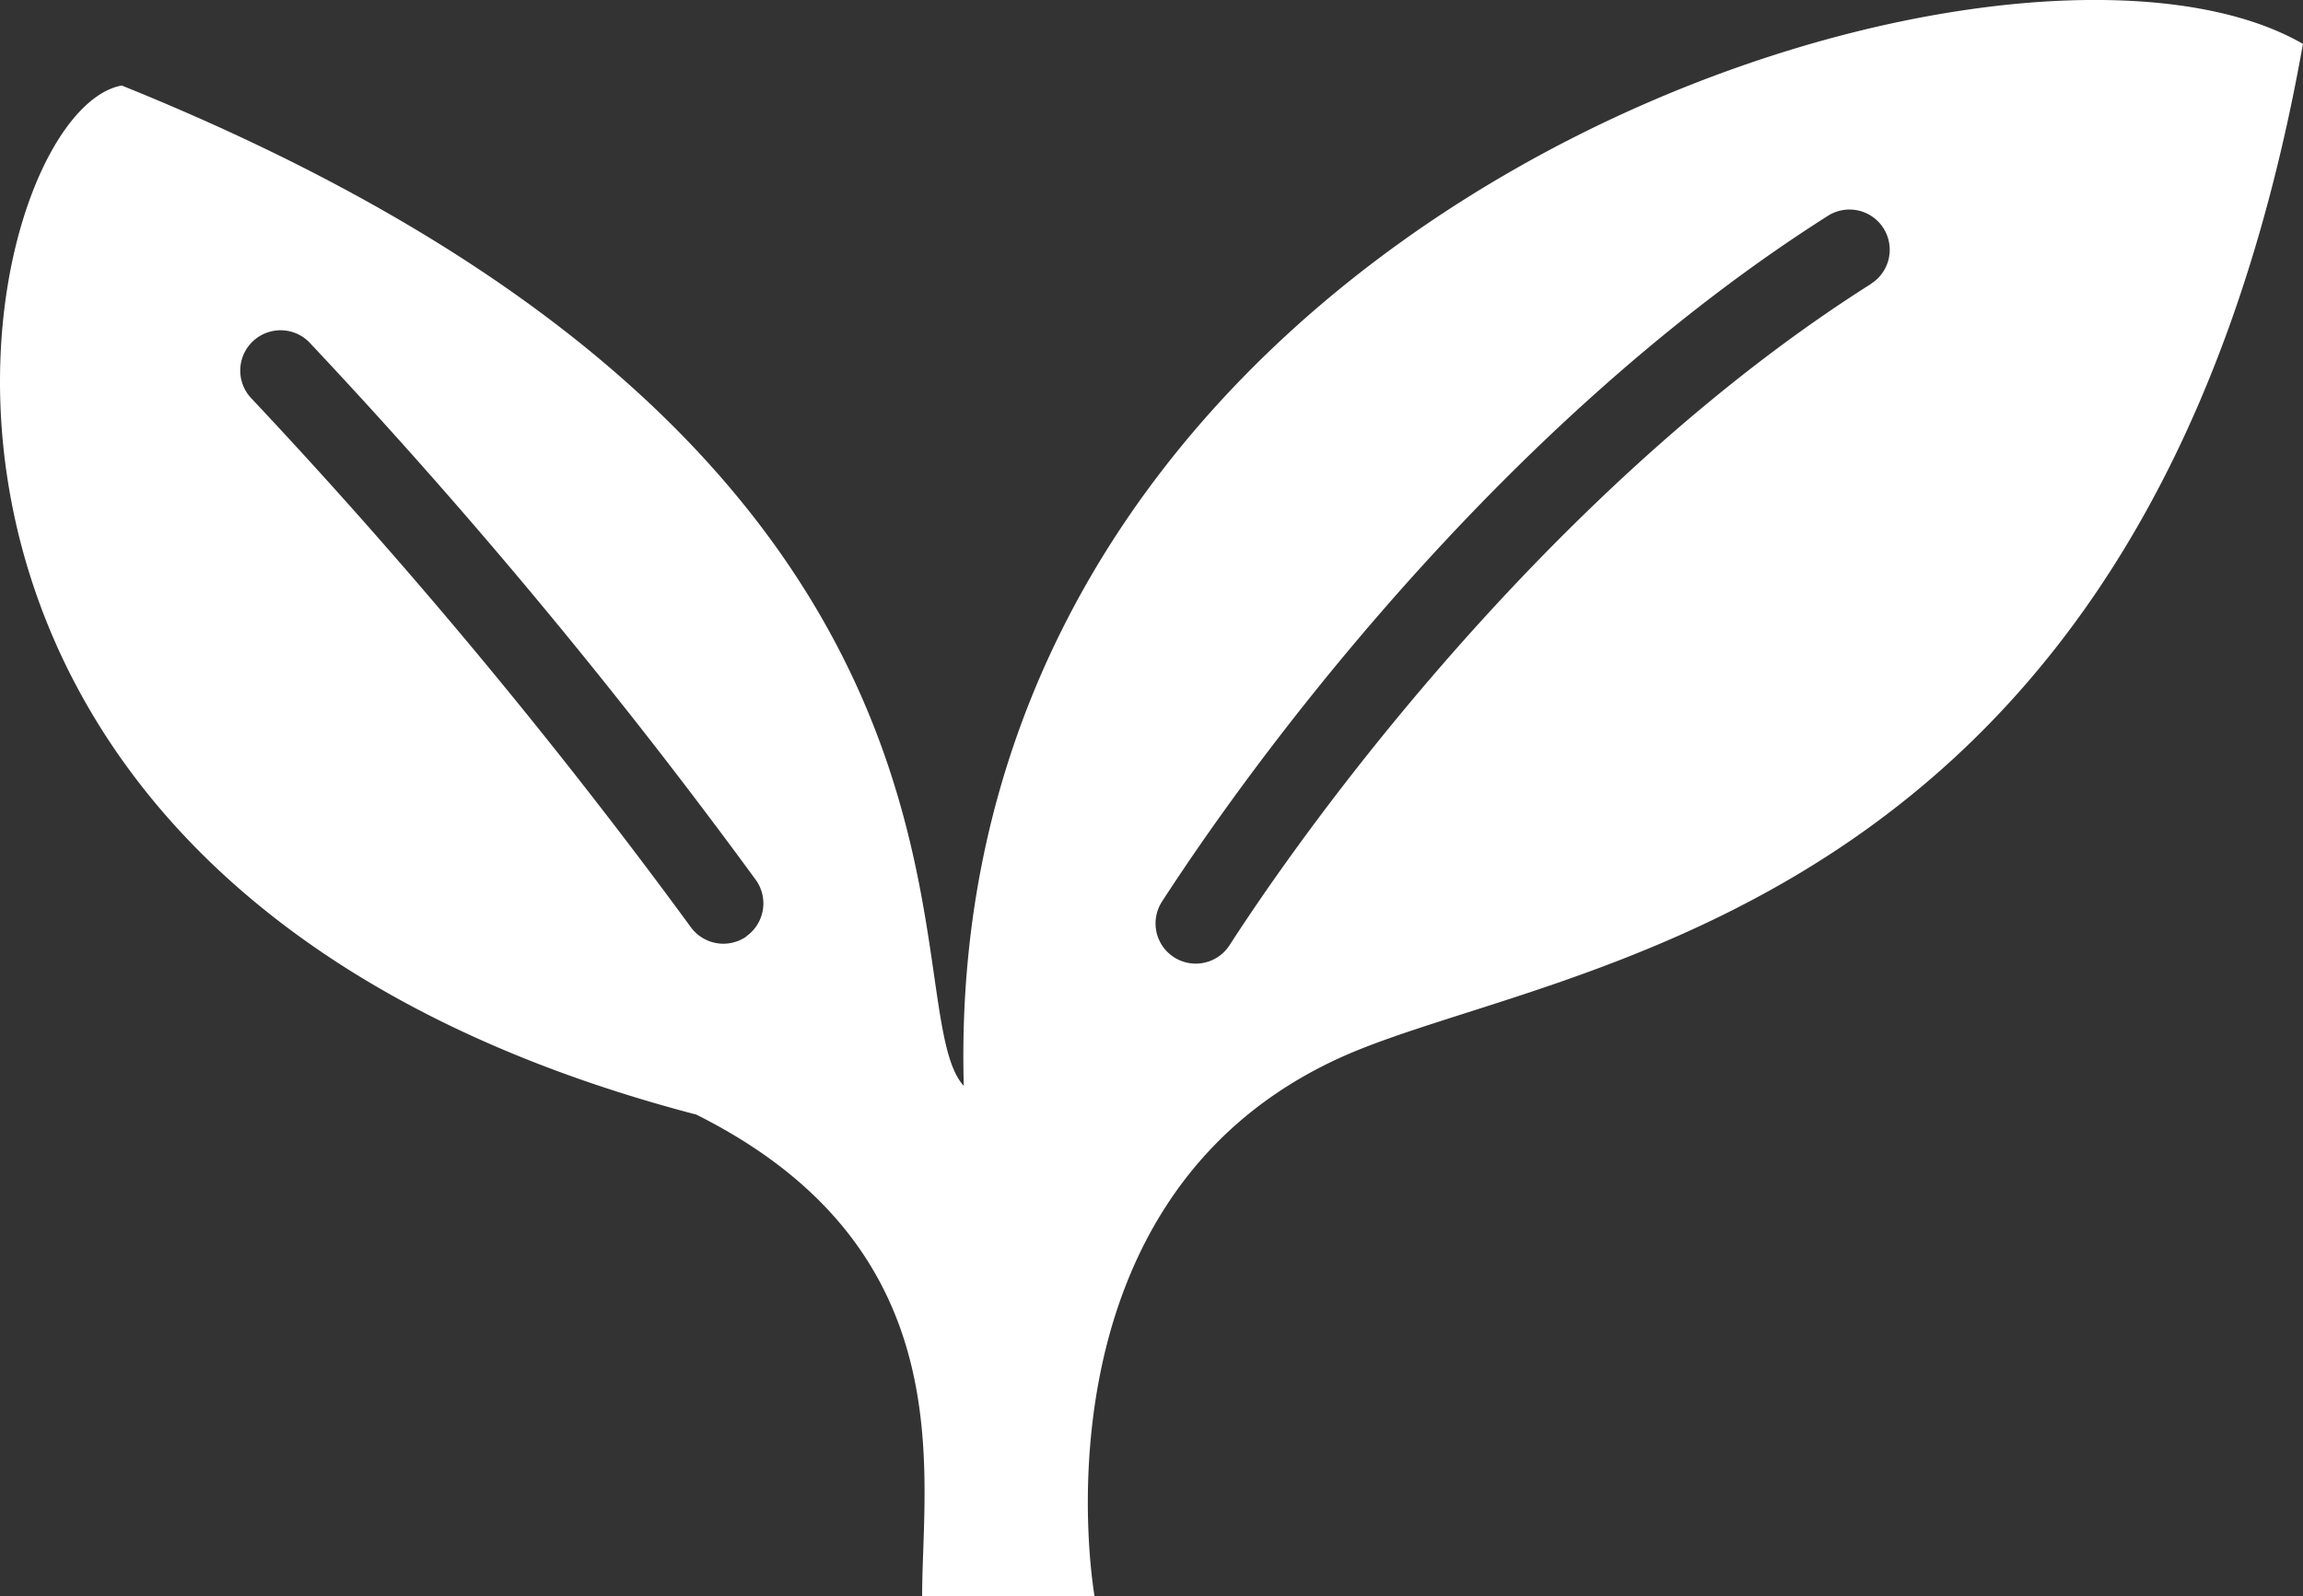 <svg xmlns="http://www.w3.org/2000/svg" xmlns:xlink="http://www.w3.org/1999/xlink" width="40.384" height="28" viewBox="0 0 40.384 28"><rect x="0" y="0" width="40.384" height="28" fill="#333333" stroke="none"/><defs><clipPath id="a"><rect width="40.384" height="28" fill="none"/></clipPath></defs><g clip-path="url(#a)"><path d="M16.9,19.046h0C15.566,17.594,18.323,8.029,2.135,1.5c-2.661.484-5.654,13.935,10.074,18.05C16.911,21.9,16.17,25.822,16.17,28h3.024s-1.237-6.908,4.289-9.44c3.76-1.721,14.145-2.273,16.9-17.79C35.131-2.269,16.471,3.653,16.9,19.046m-3.814-2.618a.707.707,0,0,1-.982-.179A98.662,98.662,0,0,0,4.42,7a.705.705,0,0,1,1-1,99.377,99.377,0,0,1,7.841,9.444.707.707,0,0,1-.178.982M32.809,4.98c-5.146,3.253-9.352,8.665-11.249,11.6a.7.7,0,1,1-1.184-.766c1.983-3.058,6.243-8.58,11.678-12.029a.705.705,0,1,1,.755,1.192" transform="translate(0 0)" fill="#fff"/></g></svg>